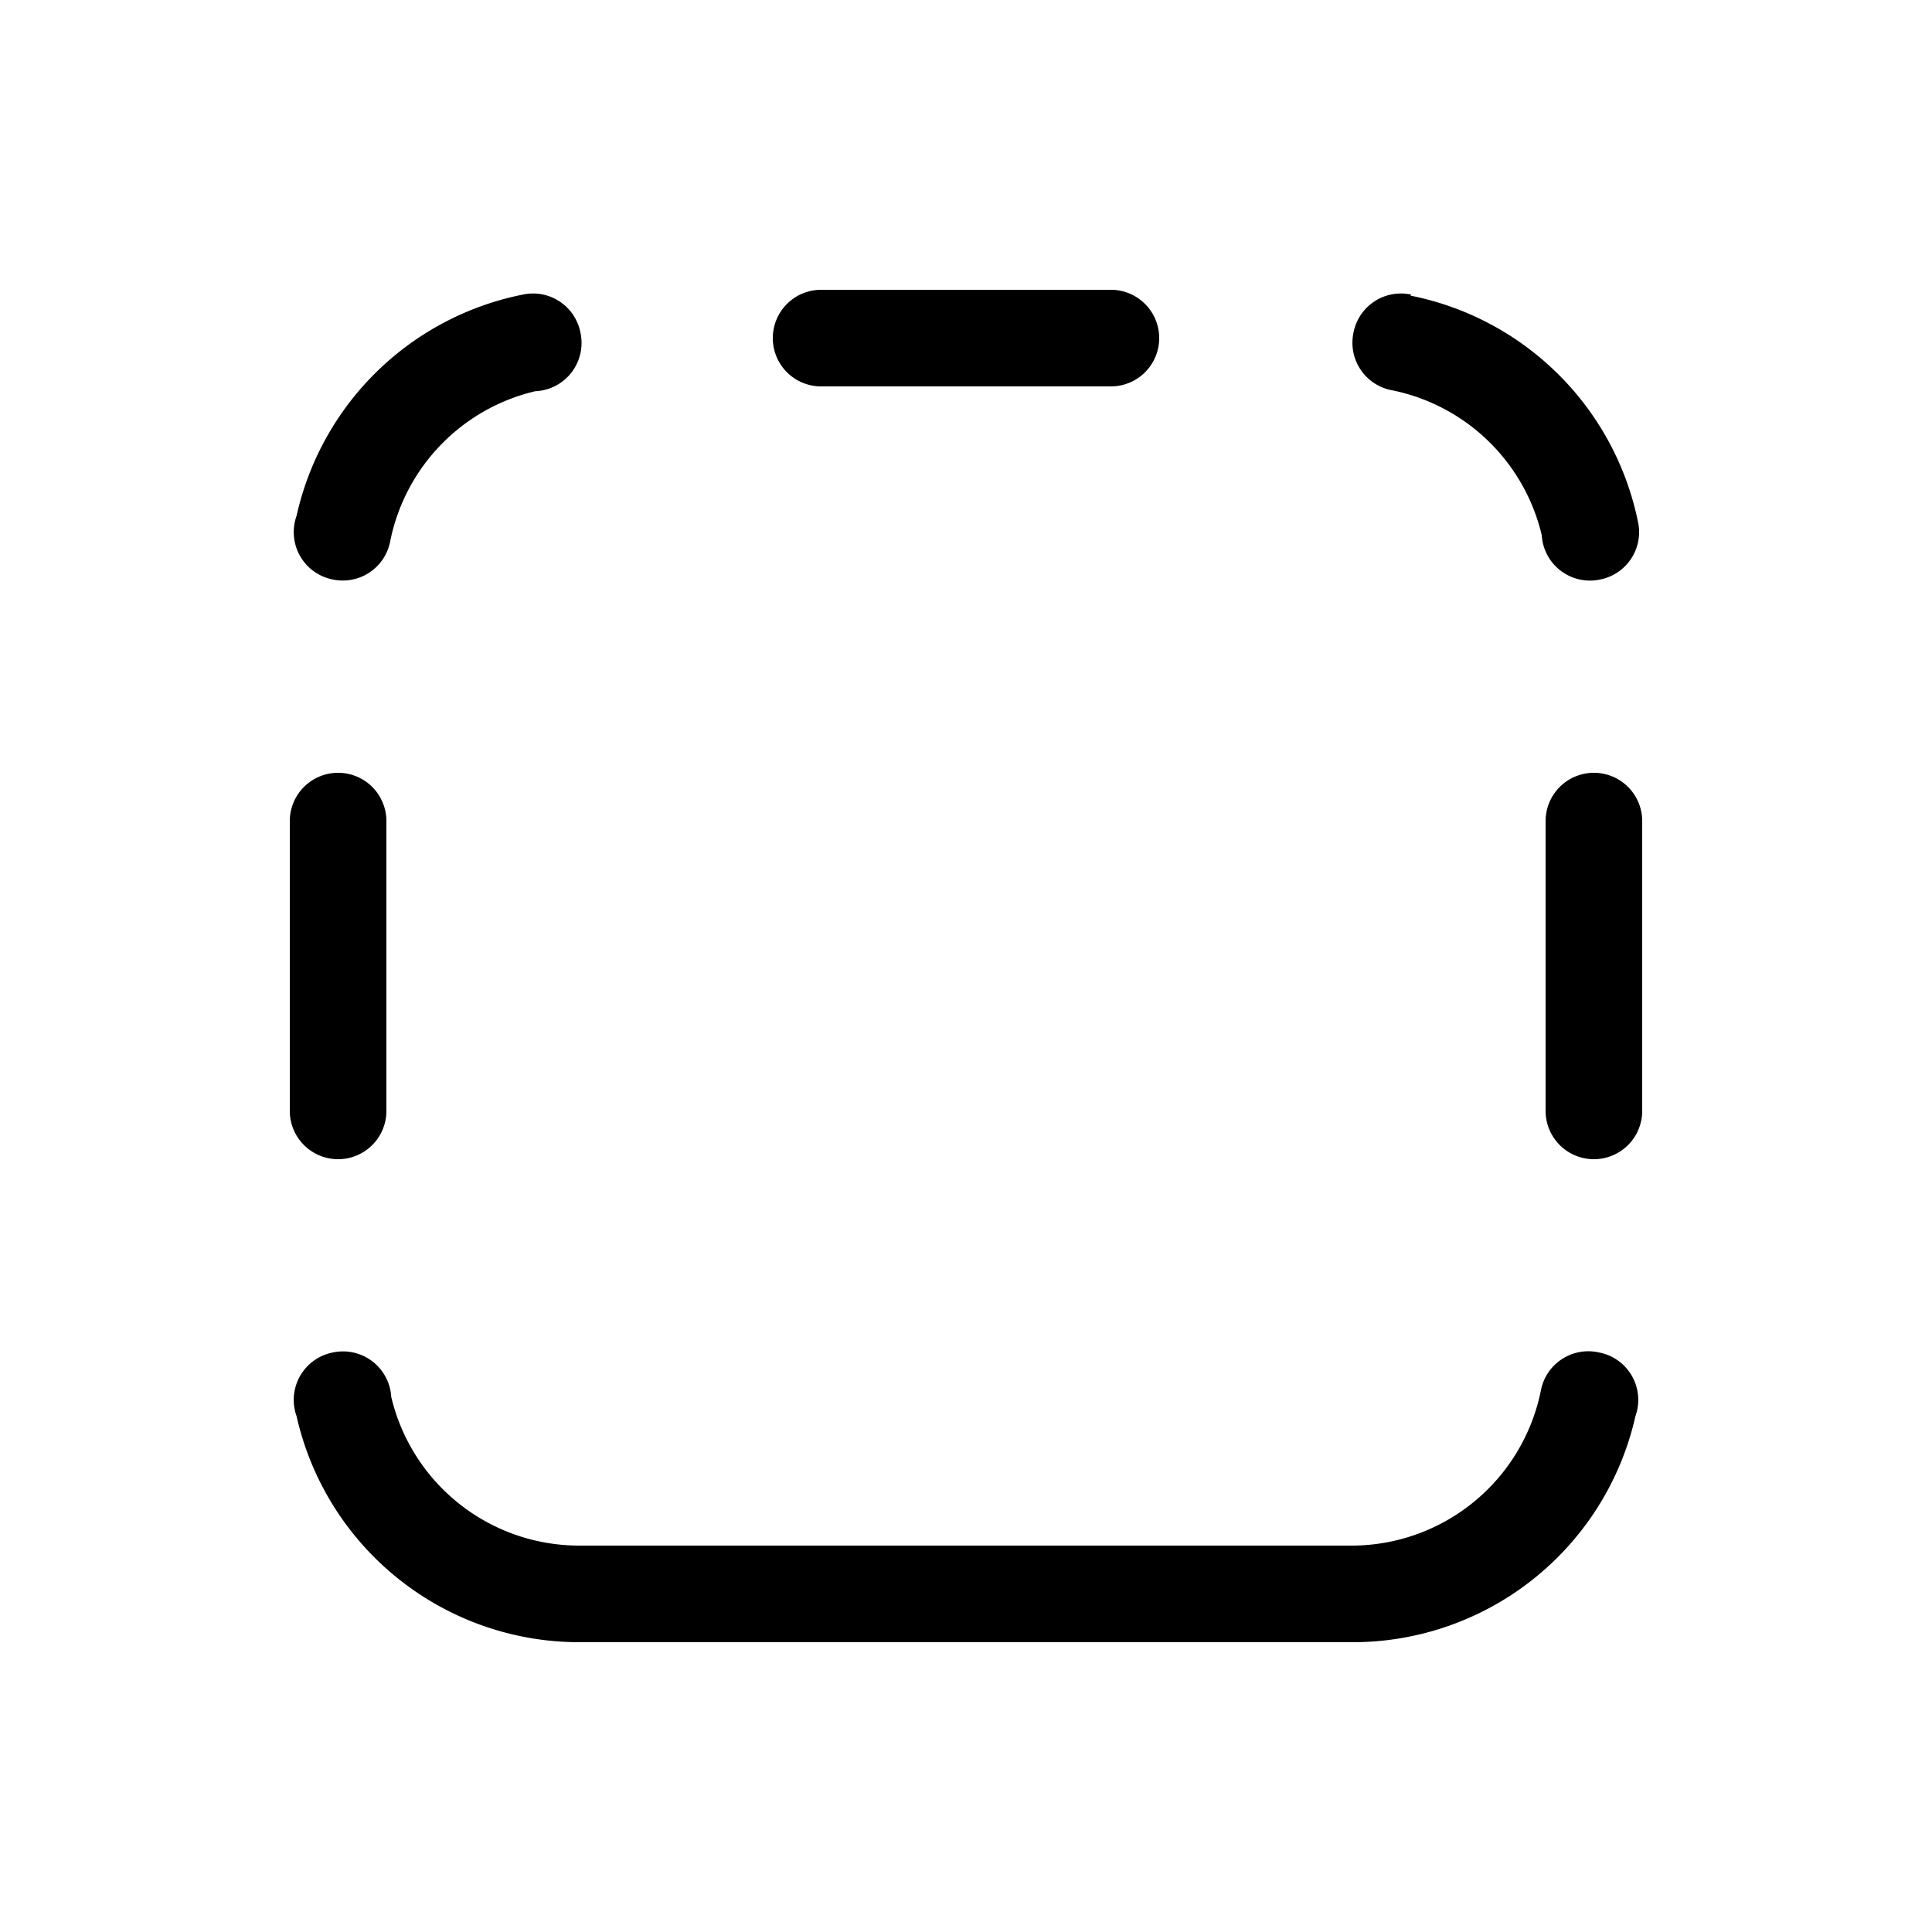 <svg width="20" height="20" viewBox="0 0 20 20" xmlns="http://www.w3.org/2000/svg"><path d="M8.5 3a.5.5 0 0 0 0 1h3a.5.5 0 0 0 0-1h-3ZM5.54 4.05a2 2 0 0 0-1.5 1.55.5.5 0 0 1-.59.4.5.5 0 0 1-.38-.66 3 3 0 0 1 2.34-2.29.5.5 0 0 1 .6.4.5.5 0 0 1-.47.6ZM3.07 14.66a.5.5 0 0 1 .38-.66.5.5 0 0 1 .6.46A2 2 0 0 0 6 16h8a2 2 0 0 0 1.95-1.6.5.5 0 0 1 .6-.4.5.5 0 0 1 .38.66A3 3 0 0 1 14 17H6a3 3 0 0 1-2.93-2.34ZM14.6 3.06a3 3 0 0 1 2.36 2.36.5.5 0 0 1-.4.58.5.5 0 0 1-.6-.46 2 2 0 0 0-1.55-1.5.5.5 0 0 1-.4-.59.5.5 0 0 1 .6-.4ZM16.5 12a.5.5 0 0 1-.5-.5v-3a.5.5 0 0 1 1 0v3a.5.5 0 0 1-.5.5ZM3 11.5a.5.5 0 0 0 1 0v-3a.5.5 0 0 0-1 0v3Z"/></svg>